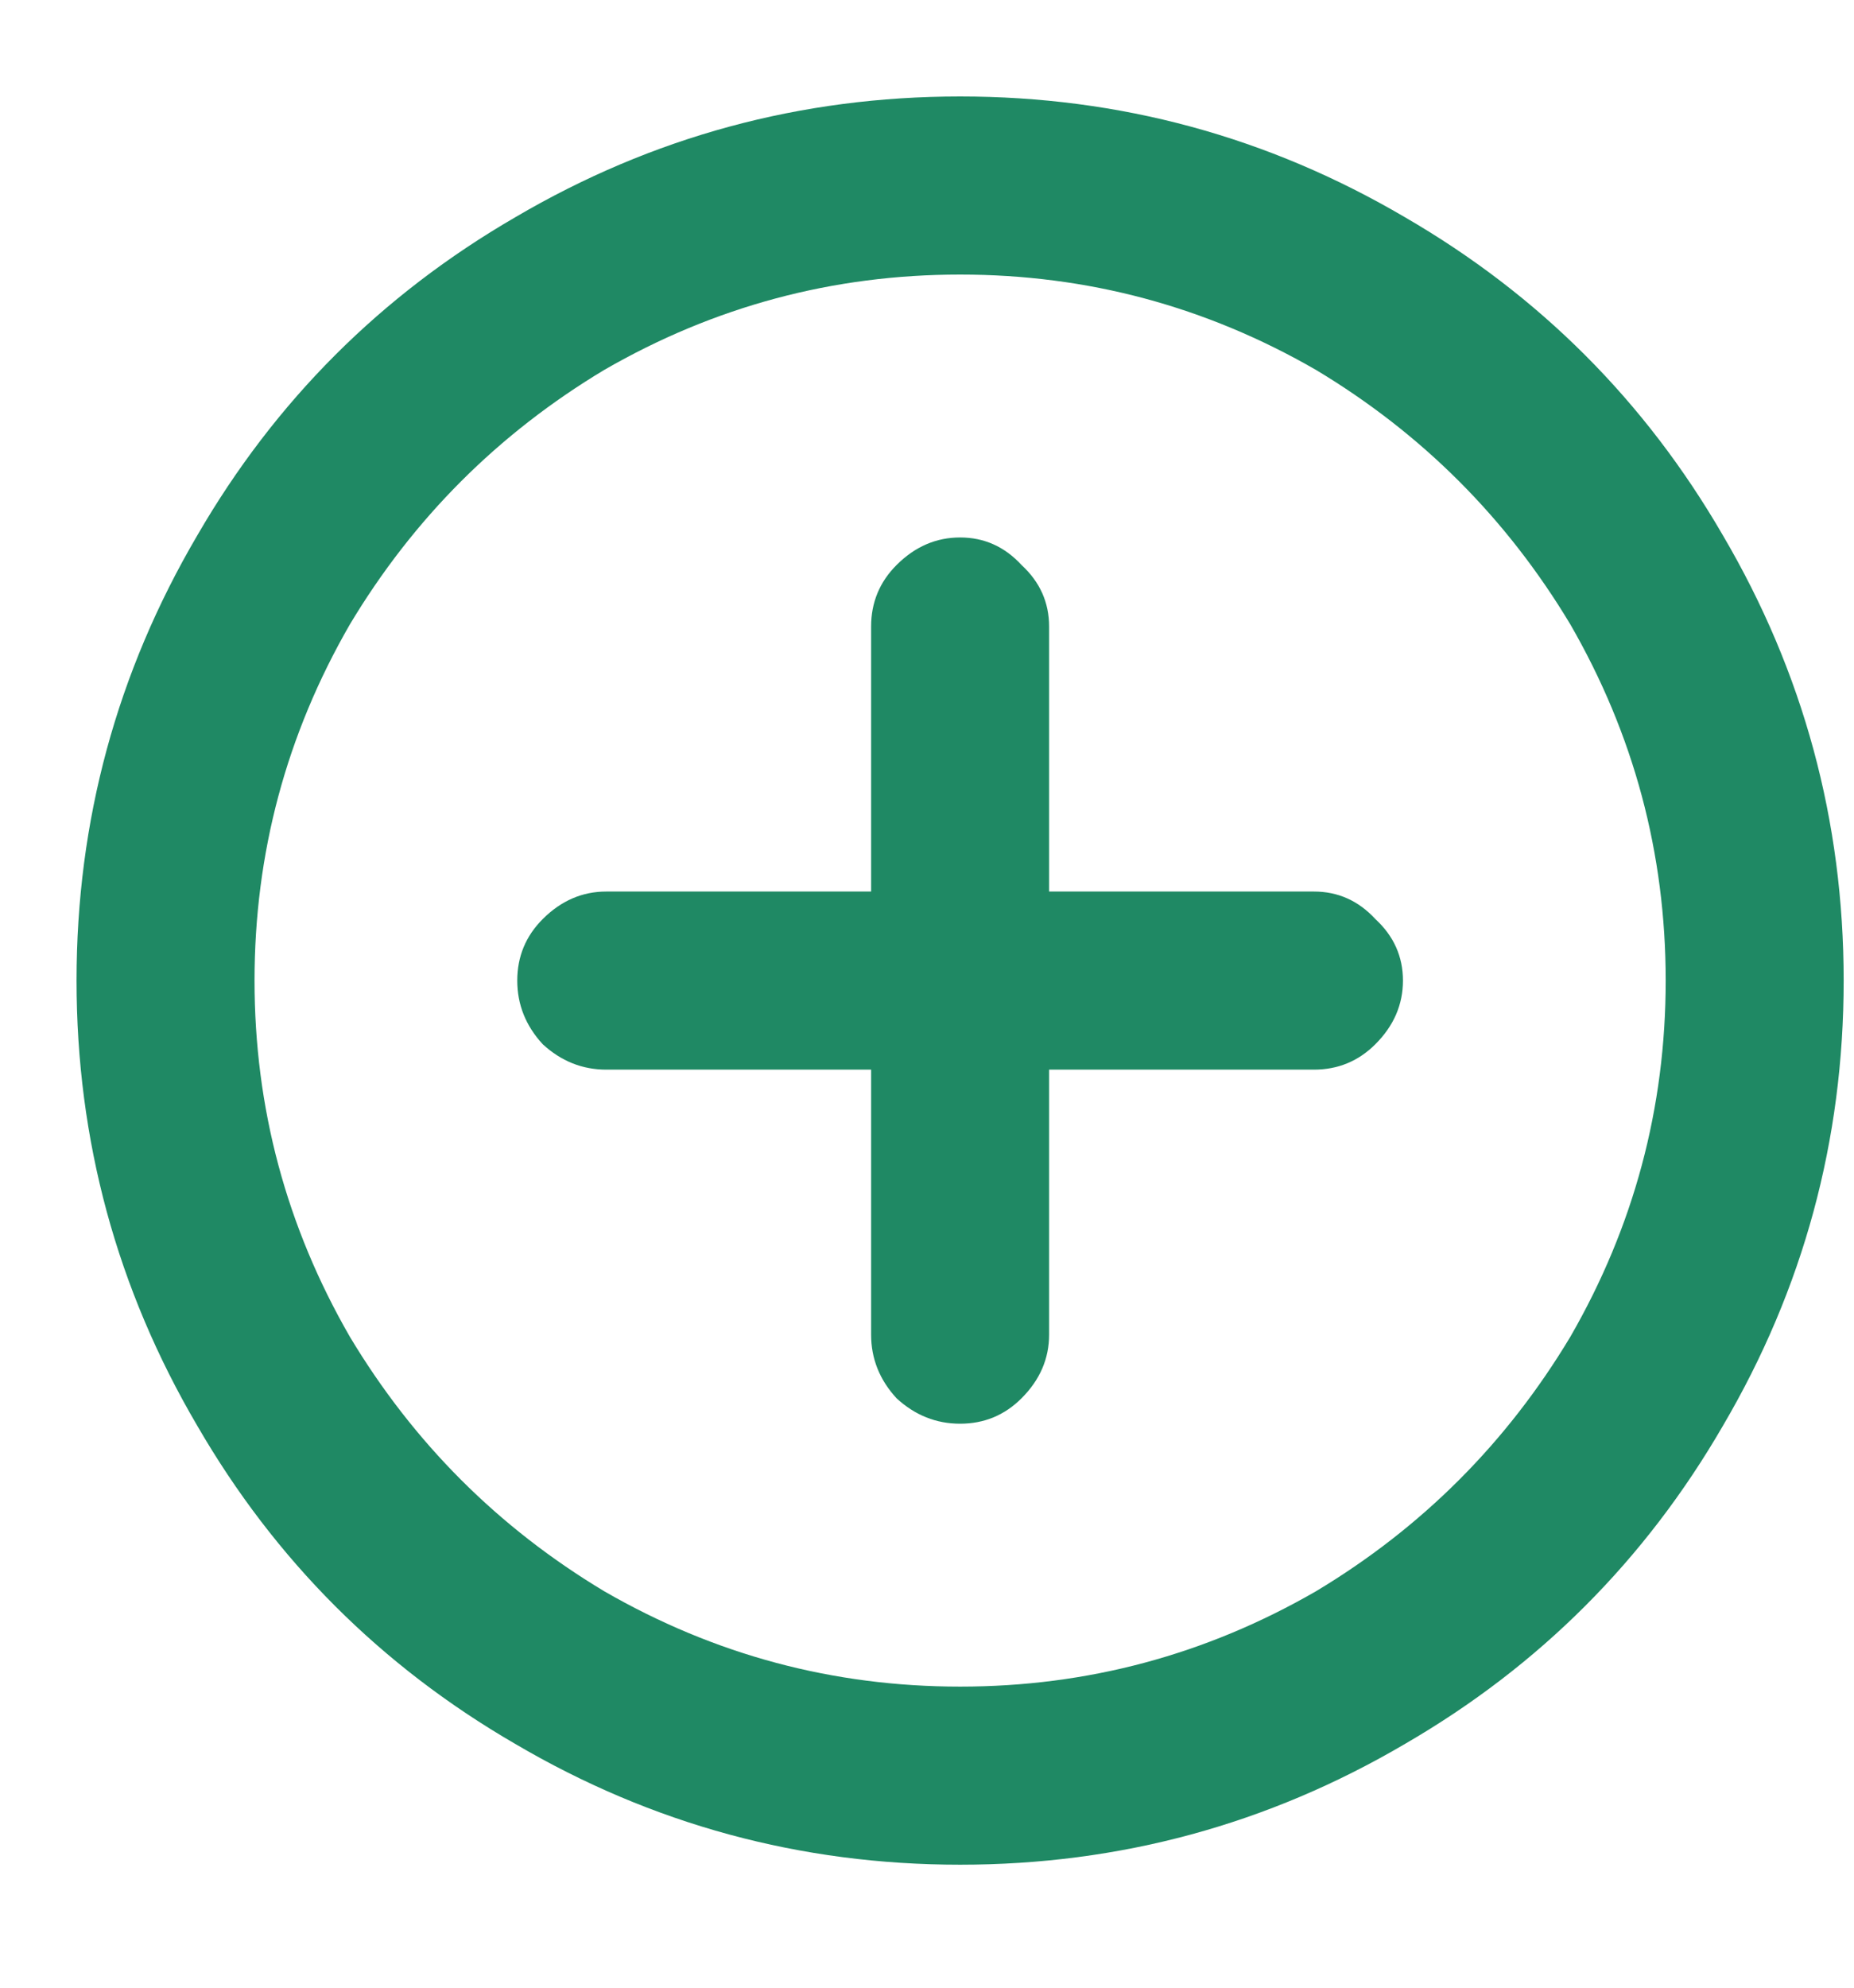 <svg width="14" height="15" viewBox="0 0 14 15" fill="none" xmlns="http://www.w3.org/2000/svg">
<path d="M7.25 0.728C8.455 0.728 9.575 1.032 10.61 1.64C11.623 2.227 12.423 3.027 13.01 4.04C13.618 5.075 13.922 6.195 13.922 7.4C13.922 8.605 13.618 9.725 13.01 10.76C12.423 11.773 11.623 12.573 10.61 13.16C9.575 13.768 8.455 14.072 7.25 14.072C6.045 14.072 4.925 13.768 3.89 13.16C2.877 12.573 2.077 11.773 1.49 10.76C0.882 9.725 0.578 8.605 0.578 7.4C0.578 6.195 0.882 5.075 1.49 4.04C2.077 3.027 2.877 2.227 3.89 1.64C4.925 1.032 6.045 0.728 7.25 0.728ZM7.25 12.728C8.21 12.728 9.106 12.488 9.938 12.008C10.738 11.528 11.378 10.888 11.858 10.088C12.338 9.256 12.578 8.36 12.578 7.4C12.578 6.44 12.338 5.544 11.858 4.712C11.378 3.912 10.738 3.272 9.938 2.792C9.106 2.312 8.21 2.072 7.25 2.072C6.29 2.072 5.394 2.312 4.562 2.792C3.762 3.272 3.122 3.912 2.642 4.712C2.162 5.544 1.922 6.44 1.922 7.4C1.922 8.36 2.162 9.256 2.642 10.088C3.122 10.888 3.762 11.528 4.562 12.008C5.394 12.488 6.29 12.728 7.25 12.728ZM9.922 6.728C10.103 6.728 10.258 6.797 10.386 6.936C10.525 7.064 10.594 7.219 10.594 7.4C10.594 7.581 10.525 7.741 10.386 7.88C10.258 8.008 10.103 8.072 9.922 8.072H7.922V10.072C7.922 10.253 7.853 10.413 7.714 10.552C7.586 10.68 7.431 10.744 7.25 10.744C7.069 10.744 6.909 10.68 6.77 10.552C6.642 10.413 6.578 10.253 6.578 10.072V8.072H4.578C4.397 8.072 4.237 8.008 4.098 7.88C3.97 7.741 3.906 7.581 3.906 7.4C3.906 7.219 3.97 7.064 4.098 6.936C4.237 6.797 4.397 6.728 4.578 6.728H6.578V4.728C6.578 4.547 6.642 4.392 6.77 4.264C6.909 4.125 7.069 4.056 7.25 4.056C7.431 4.056 7.586 4.125 7.714 4.264C7.853 4.392 7.922 4.547 7.922 4.728V6.728H9.922Z" fill="#1F8964"/>
</svg>
